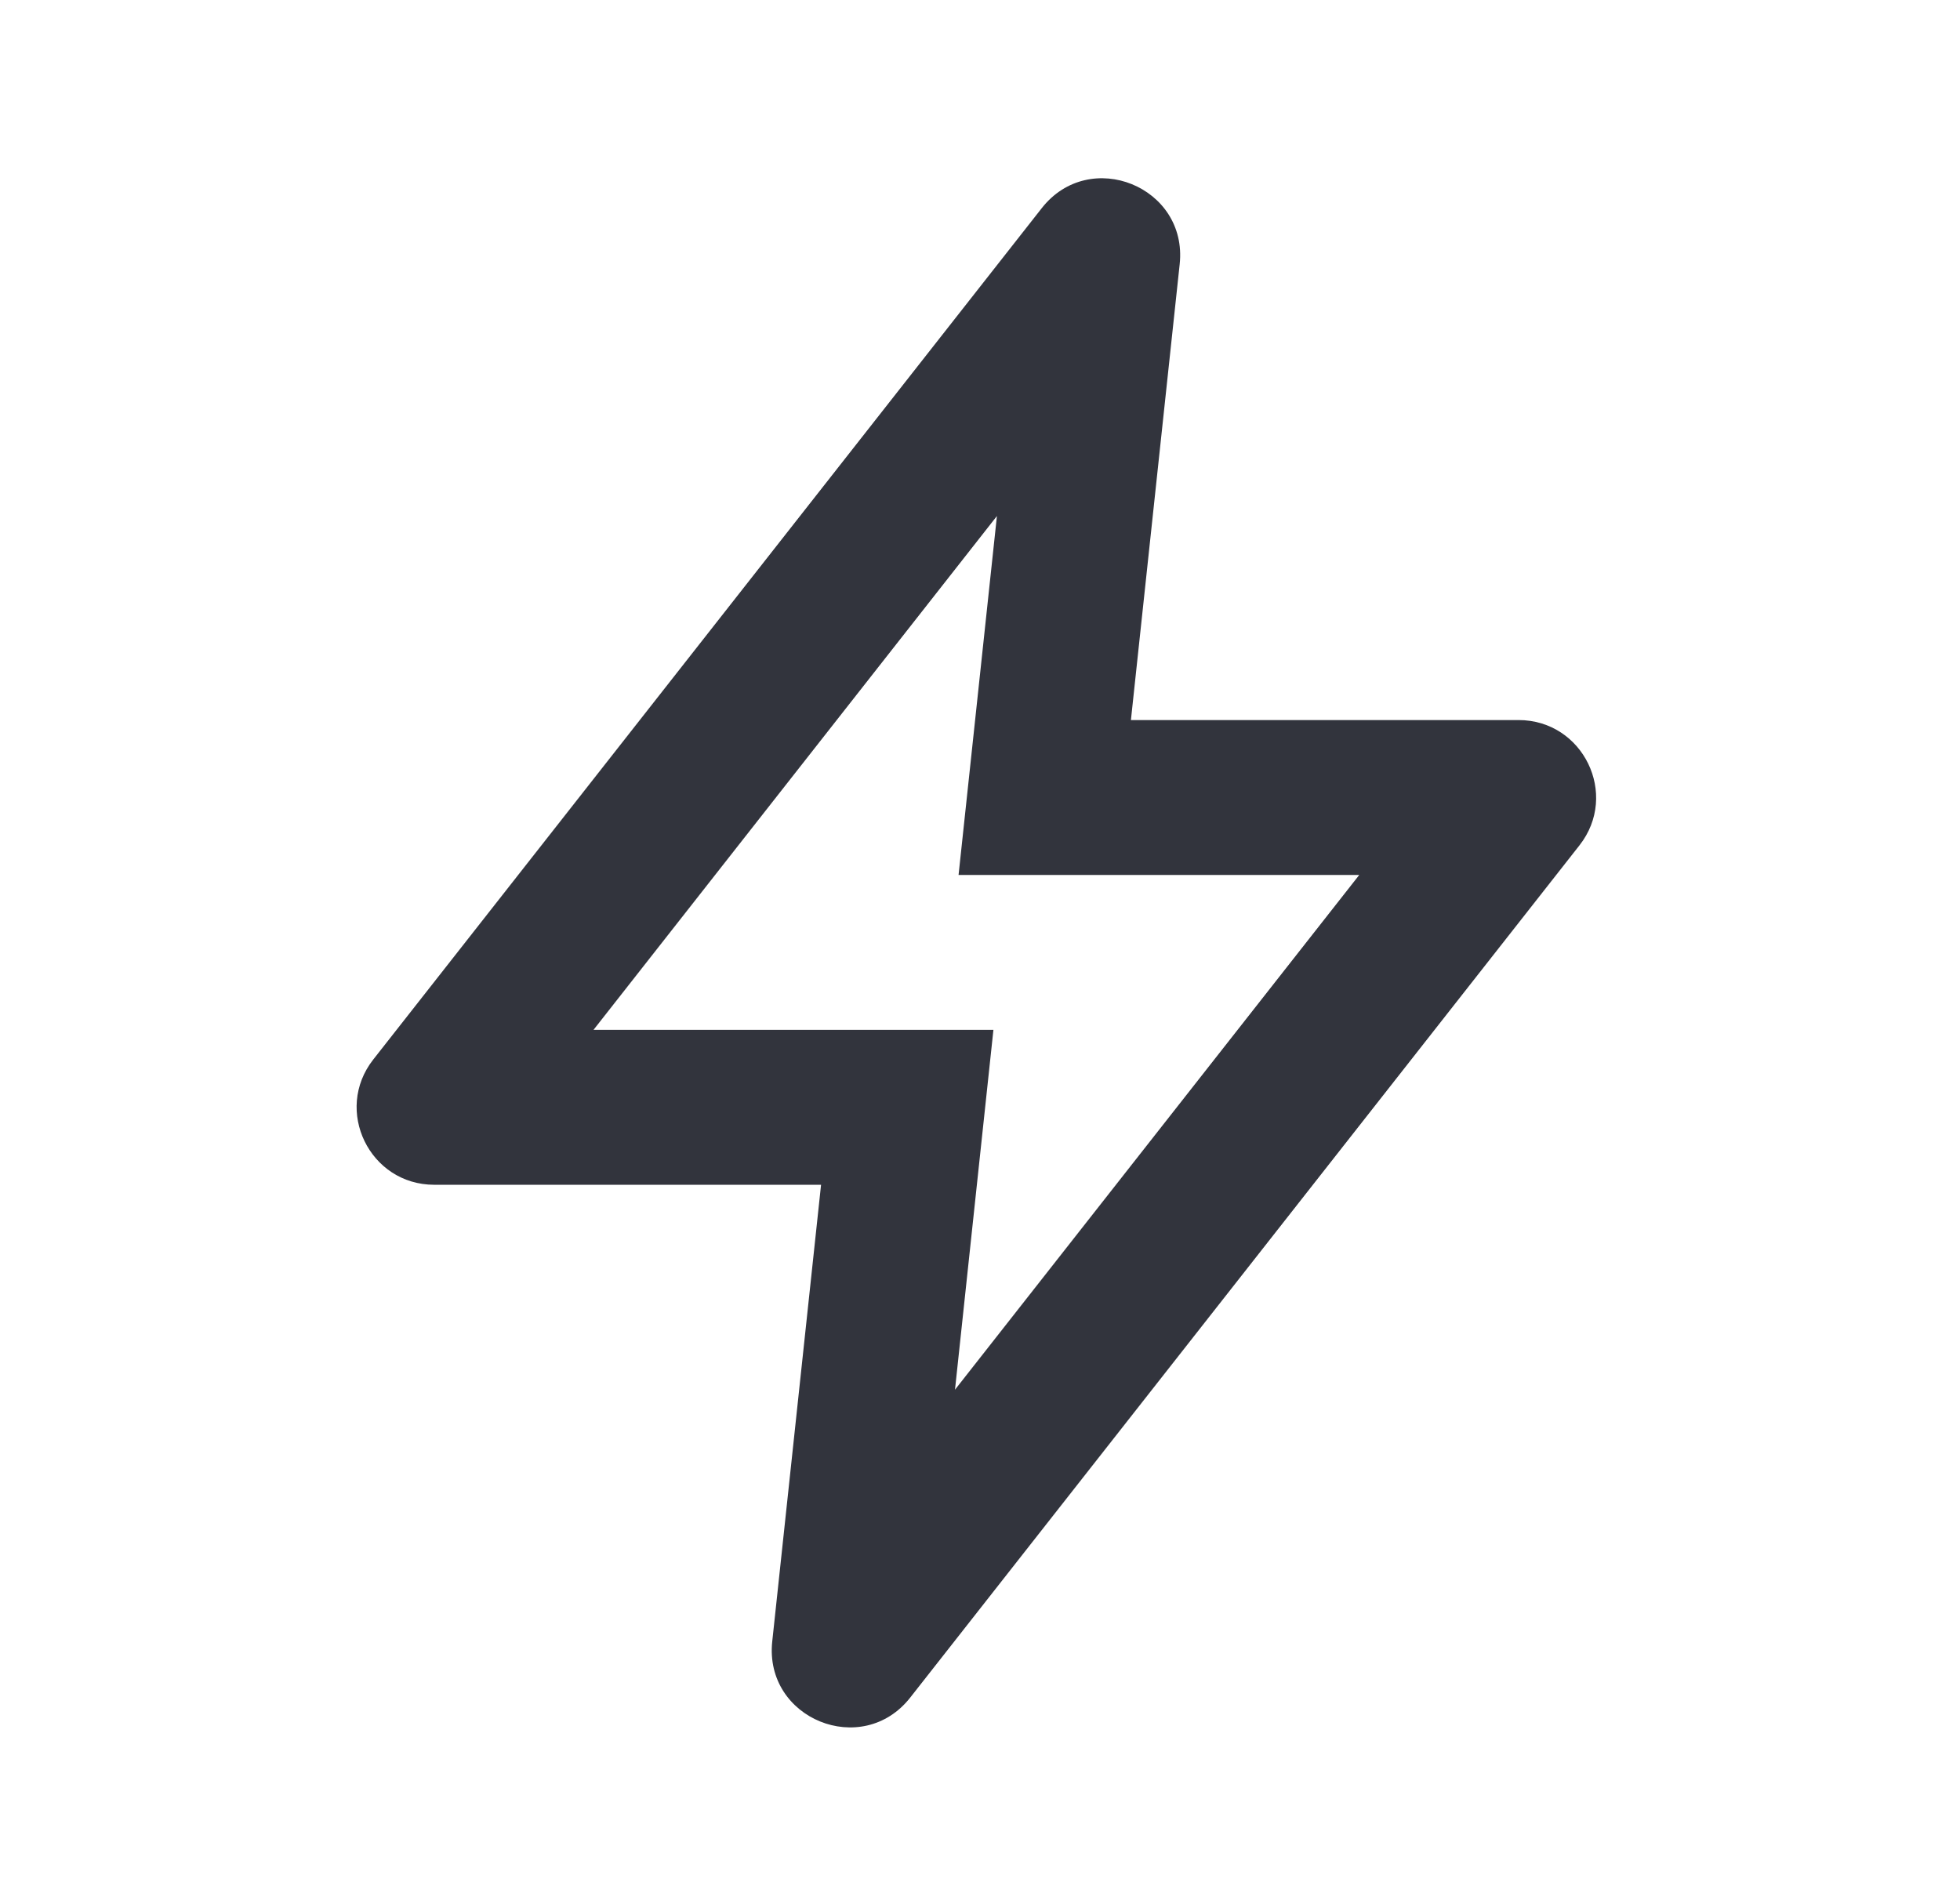 <svg width="33" height="32" viewBox="0 0 33 32" fill="none" xmlns="http://www.w3.org/2000/svg">
<path fill-rule="evenodd" clip-rule="evenodd" d="M16.726 17.343L16.079 23.403L22.885 14.735H16.139L16.785 8.69L9.993 17.343H16.726ZM19.862 4.449C20.002 3.146 18.349 2.474 17.54 3.505L6.285 17.842C5.613 18.698 6.223 19.952 7.311 19.952H13.824L13.002 27.643C12.863 28.946 14.516 29.618 15.325 28.588L26.593 14.236C27.265 13.38 26.655 12.126 25.567 12.126H19.041L19.862 4.449Z" fill="#32343D"/>
</svg>
